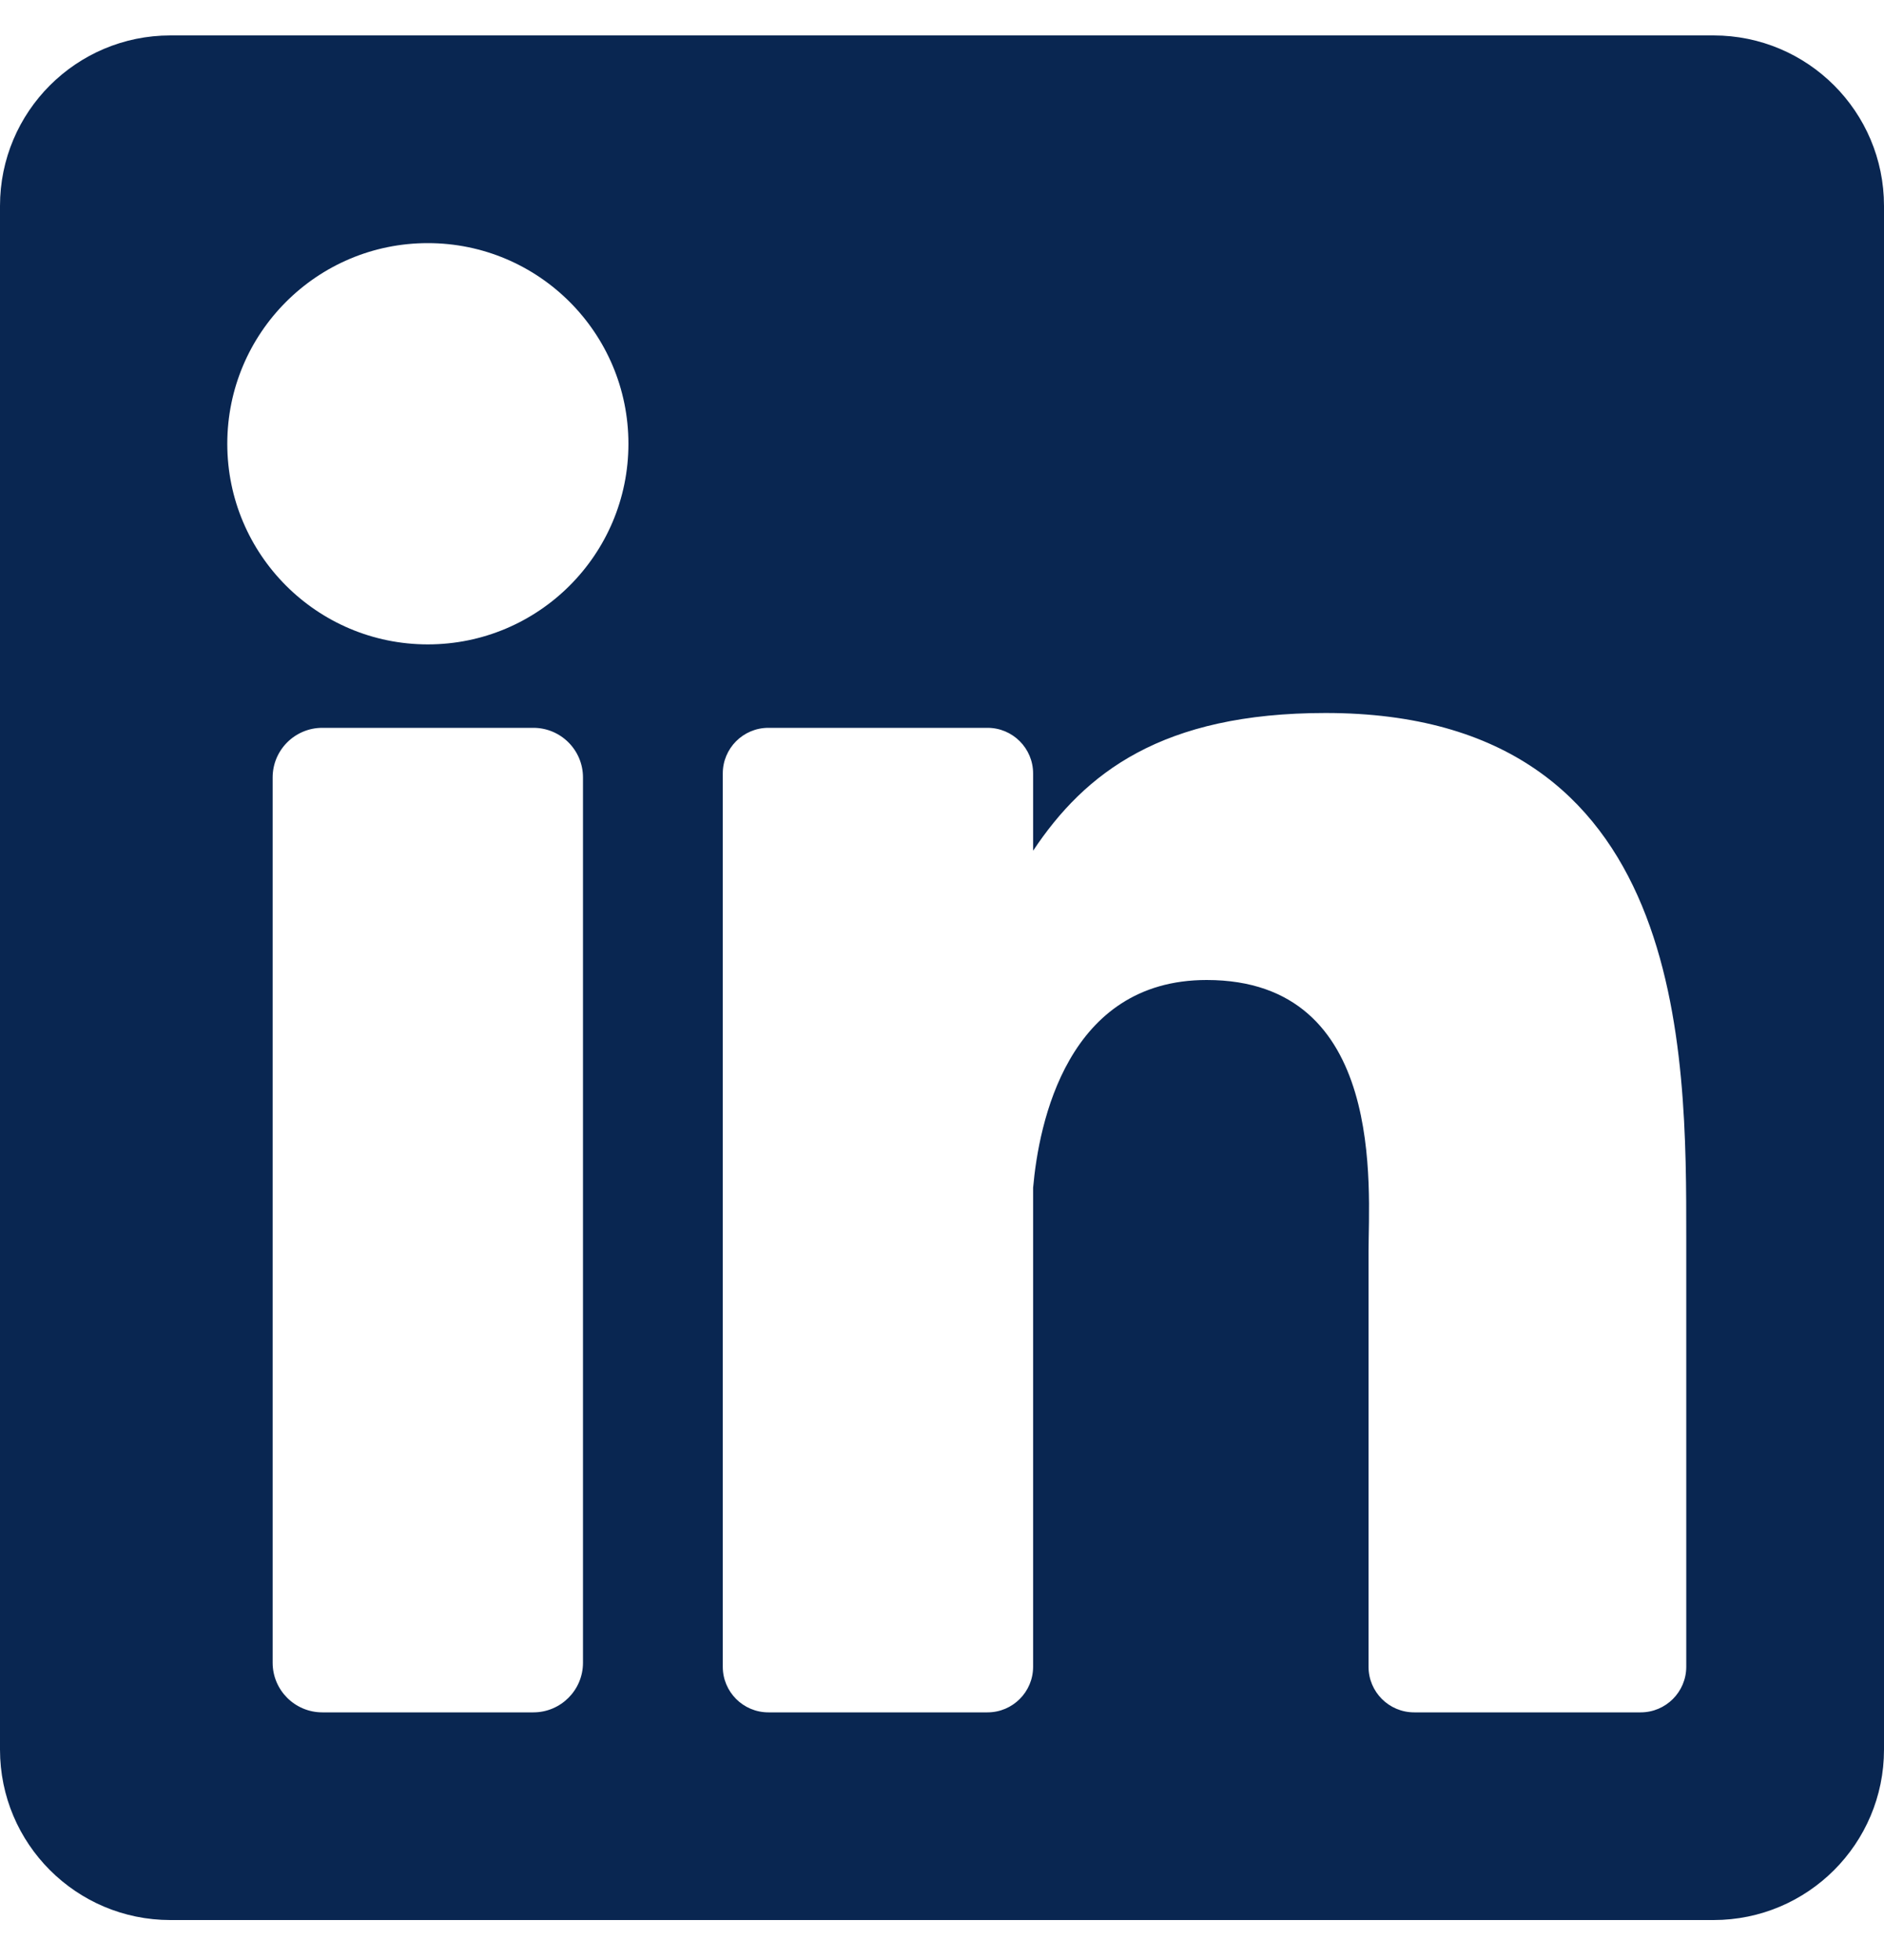 <svg width="25" height="26" viewBox="0 0 25 26" fill="none" xmlns="http://www.w3.org/2000/svg">
<path d="M22.738 0.47H2.261C1.012 0.47 0 1.483 0 2.731V23.209C0 24.457 1.012 25.47 2.261 25.47H22.738C23.988 25.47 25 24.457 25 23.209V2.731C25 1.483 23.988 0.47 22.738 0.47ZM7.736 22.057C7.736 22.42 7.441 22.715 7.078 22.715H4.277C3.913 22.715 3.618 22.42 3.618 22.057V10.313C3.618 9.95 3.913 9.655 4.277 9.655H7.078C7.441 9.655 7.736 9.95 7.736 10.313V22.057ZM5.677 8.548C4.207 8.548 3.016 7.356 3.016 5.887C3.016 4.417 4.207 3.225 5.677 3.225C7.147 3.225 8.339 4.417 8.339 5.887C8.339 7.356 7.147 8.548 5.677 8.548ZM22.376 22.11C22.376 22.444 22.105 22.715 21.771 22.715H18.765C18.431 22.715 18.16 22.444 18.16 22.11V16.601C18.16 15.78 18.401 13 16.012 13C14.16 13 13.784 14.903 13.709 15.756V22.11C13.709 22.444 13.438 22.715 13.104 22.715H10.196C9.862 22.715 9.591 22.444 9.591 22.11V10.26C9.591 9.926 9.862 9.655 10.196 9.655H13.104C13.438 9.655 13.709 9.926 13.709 10.26V11.285C14.396 10.254 15.416 9.458 17.59 9.458C22.404 9.458 22.376 13.955 22.376 16.426V22.11Z" fill="#092651"/>
</svg>
